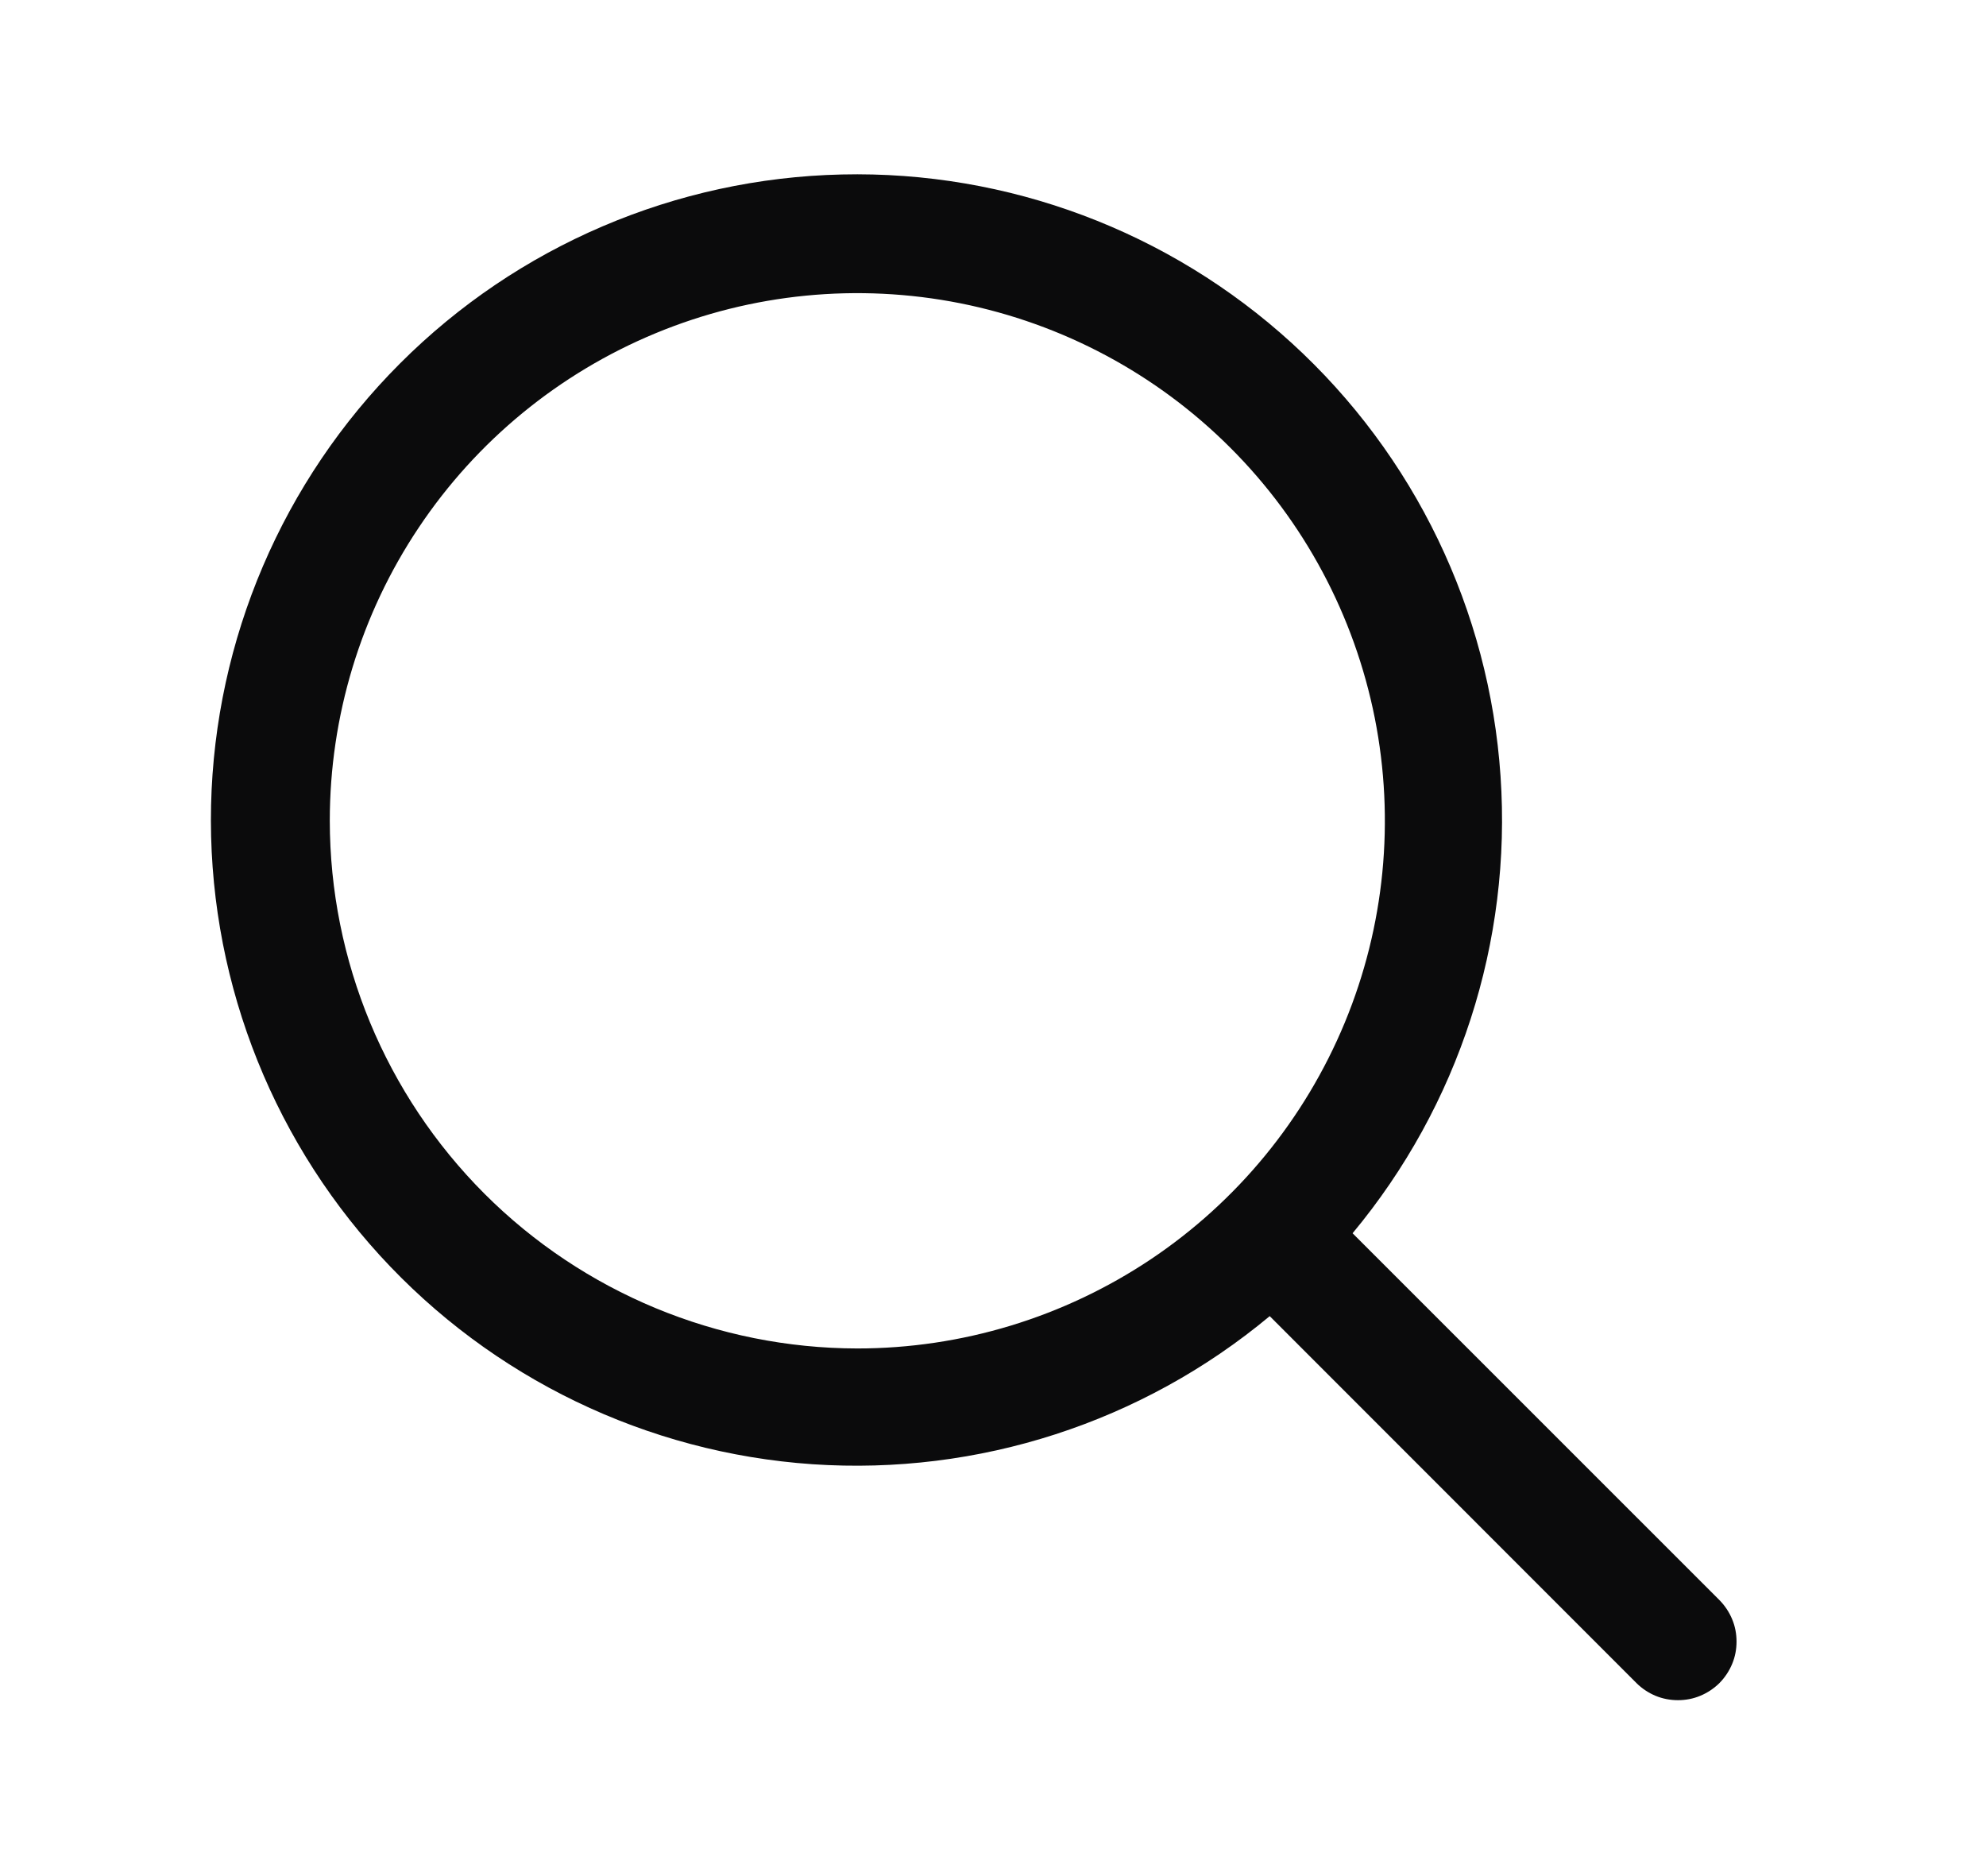 <?xml version="1.0" encoding="UTF-8"?> <svg xmlns="http://www.w3.org/2000/svg" width="18" height="17" viewBox="0 0 18 17" fill="none"><path d="M15.584 14.499L12.259 11.175C13.222 10.018 13.703 8.534 13.6 7.032C13.498 5.529 12.82 4.124 11.708 3.109C10.596 2.094 9.135 1.546 7.63 1.581C6.125 1.615 4.69 2.228 3.626 3.293C2.561 4.358 1.948 5.792 1.913 7.297C1.879 8.803 2.427 10.263 3.442 11.375C4.457 12.487 5.862 13.165 7.364 13.268C8.867 13.37 10.351 12.89 11.508 11.926L14.832 15.251C14.881 15.3 14.94 15.339 15.004 15.366C15.069 15.393 15.138 15.406 15.208 15.406C15.278 15.406 15.347 15.393 15.411 15.366C15.476 15.339 15.534 15.3 15.584 15.251C15.633 15.201 15.672 15.143 15.699 15.078C15.726 15.014 15.739 14.945 15.739 14.875C15.739 14.805 15.726 14.736 15.699 14.672C15.672 14.607 15.633 14.549 15.584 14.499ZM2.989 7.437C2.989 6.492 3.269 5.567 3.795 4.781C4.32 3.995 5.067 3.382 5.941 3.02C6.814 2.658 7.776 2.564 8.703 2.748C9.631 2.933 10.482 3.388 11.151 4.057C11.82 4.725 12.275 5.577 12.46 6.505C12.644 7.432 12.55 8.394 12.188 9.267C11.826 10.141 11.213 10.888 10.427 11.413C9.64 11.938 8.716 12.219 7.77 12.219C6.503 12.217 5.287 11.713 4.391 10.817C3.495 9.92 2.99 8.705 2.989 7.437Z" fill="#0B0B0C"></path></svg> 